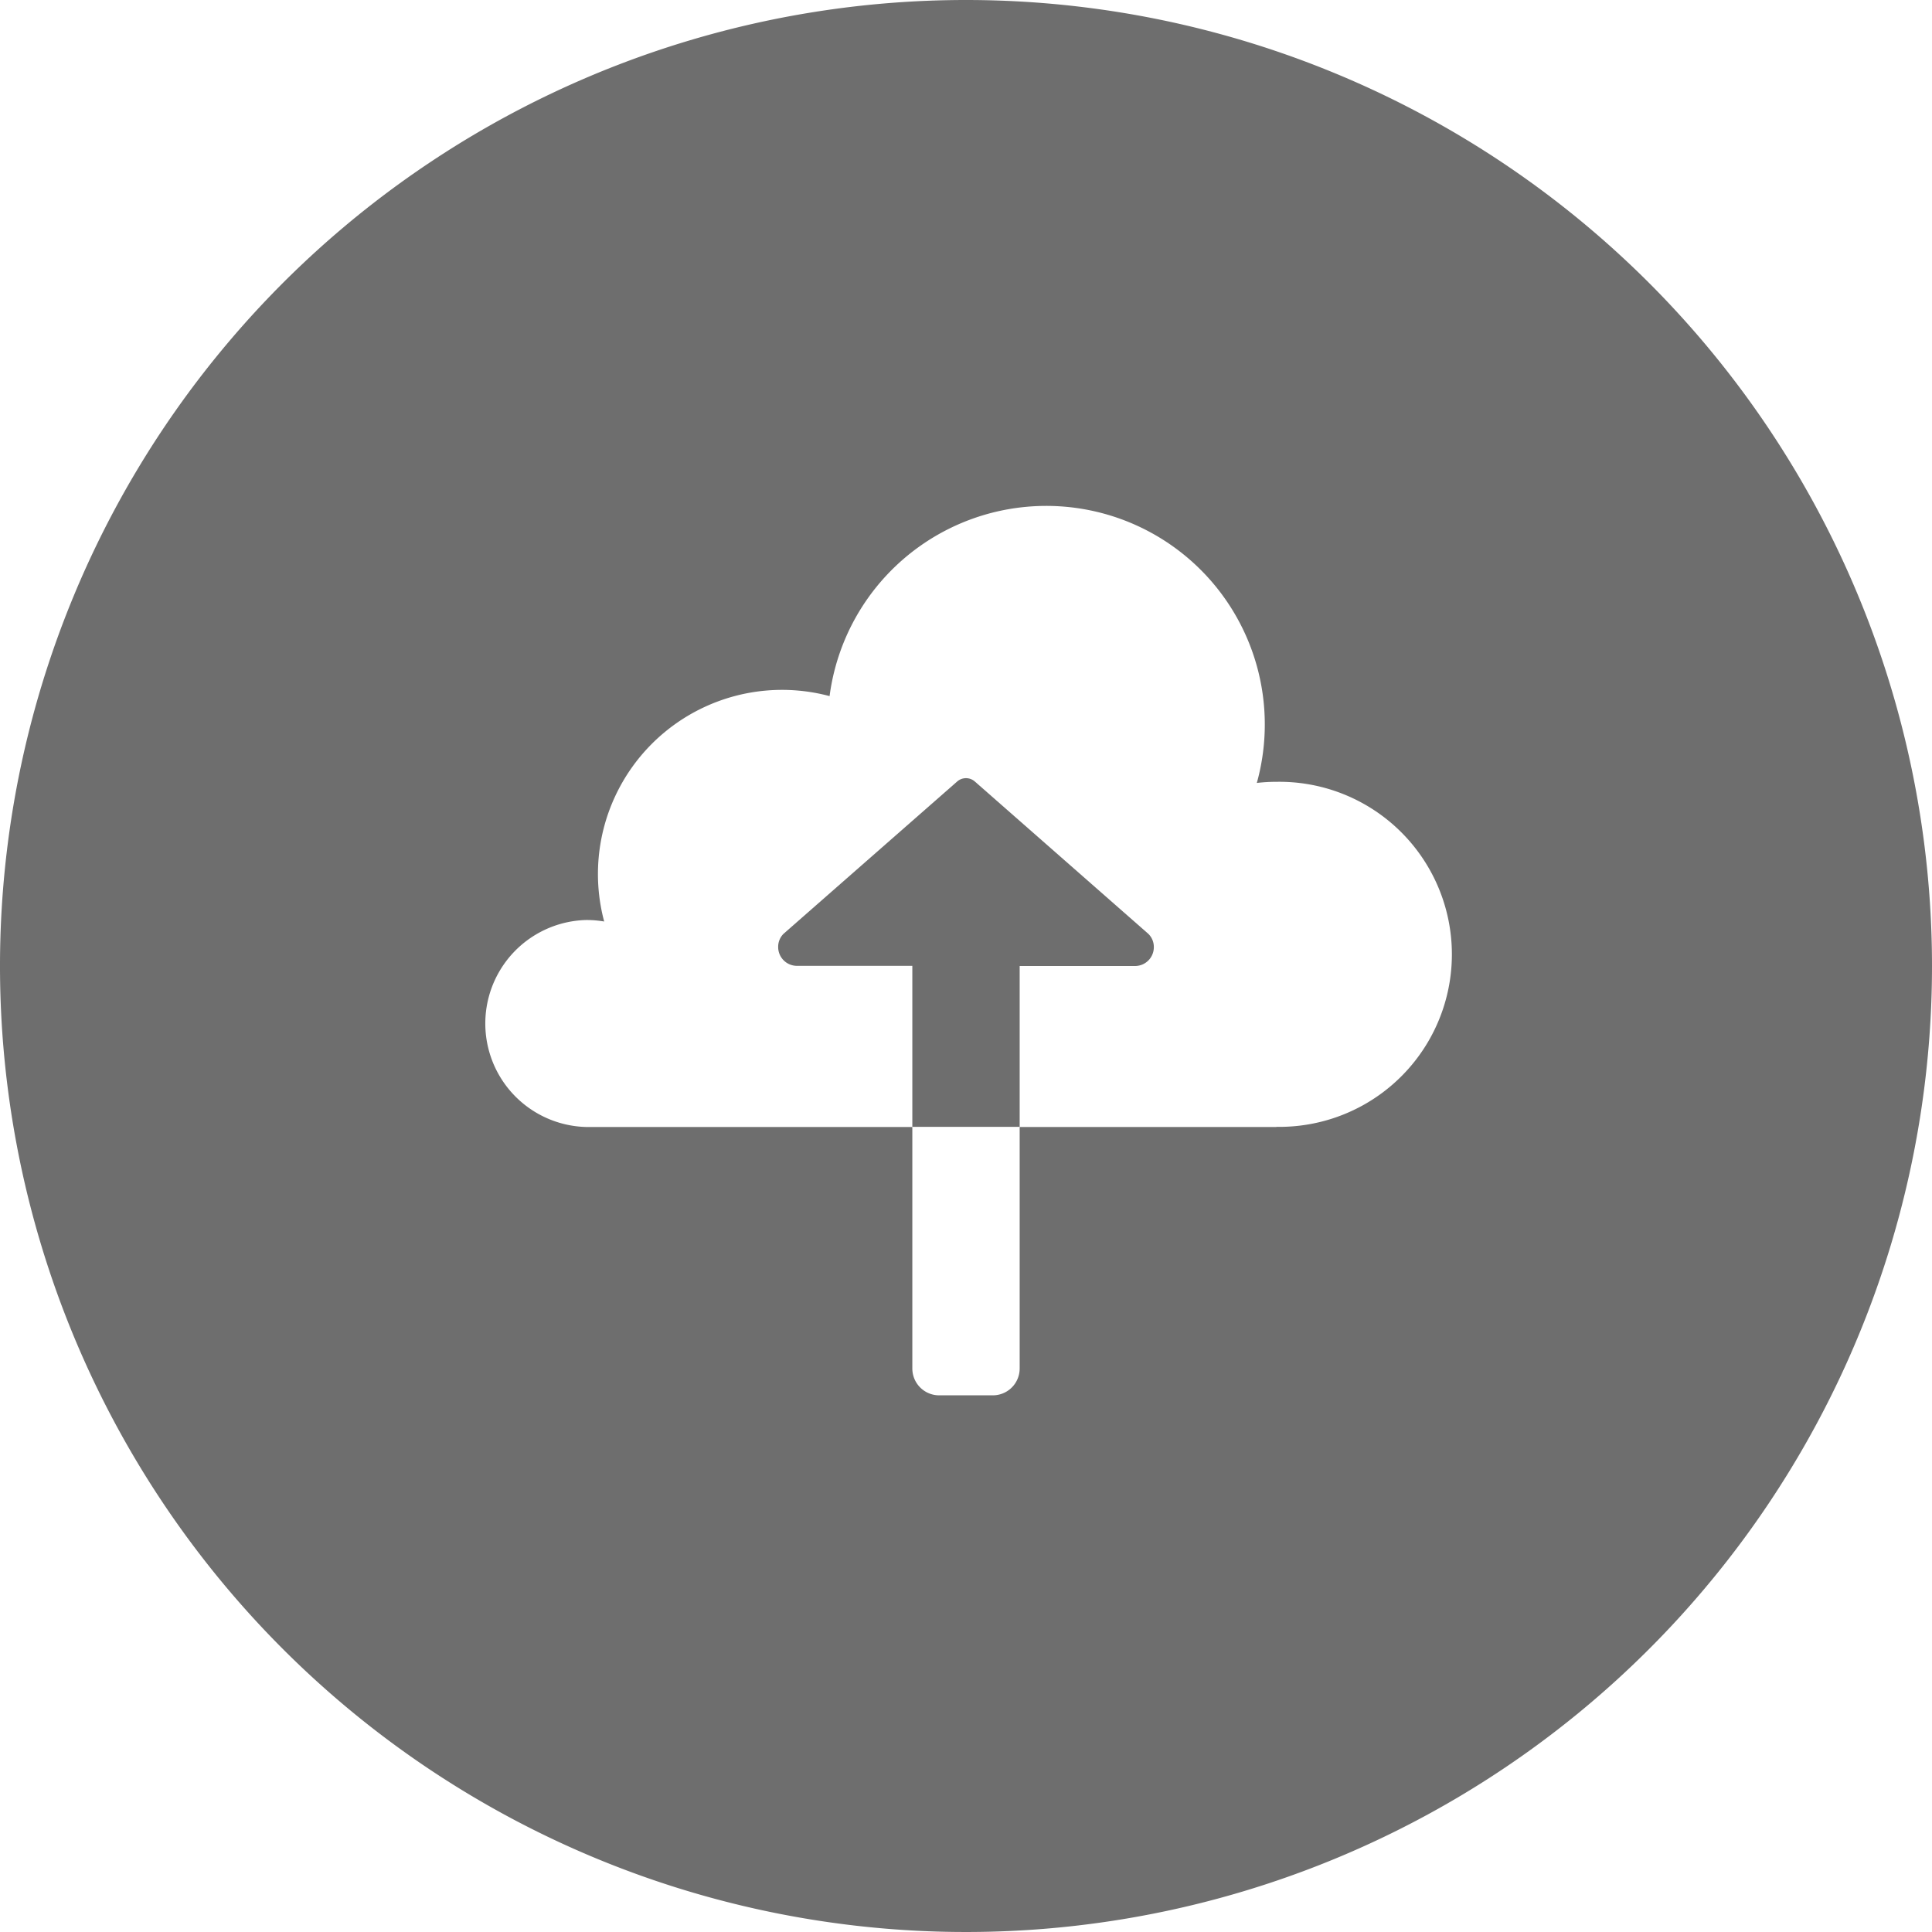 <svg xmlns="http://www.w3.org/2000/svg" width="36" height="36" viewBox="0 0 36 36">
  <g id="Icons" transform="translate(-1 -1)">
    <path id="Path_595642" data-name="Path 595642" d="M22.149,19a.35.35,0,0,0,.351-.353.341.341,0,0,0-.1-.244L19.162,15.56a.249.249,0,0,0-.324,0L15.6,18.4a.341.341,0,0,0-.1.244.35.35,0,0,0,.351.353H18v3h2V19Z" fill="#6e6e6e"/>
    <path id="Path_595643" data-name="Path 595643" d="M19,1A18,18,0,1,0,37,19,18,18,0,0,0,19,1Zm5.786,21H20v4.5a.5.5,0,0,1-.5.5h-1a.5.5,0,0,1-.5-.5V22H11.928a1.929,1.929,0,0,1,0-3.857,1.986,1.986,0,0,1,.33.028,3.431,3.431,0,0,1,4.2-4.2,4.072,4.072,0,1,1,7.961,1.618,3.1,3.1,0,0,1,.363-.021,3.215,3.215,0,1,1,0,6.429Z" fill="#6e6e6e"/>
  </g>
</svg>
